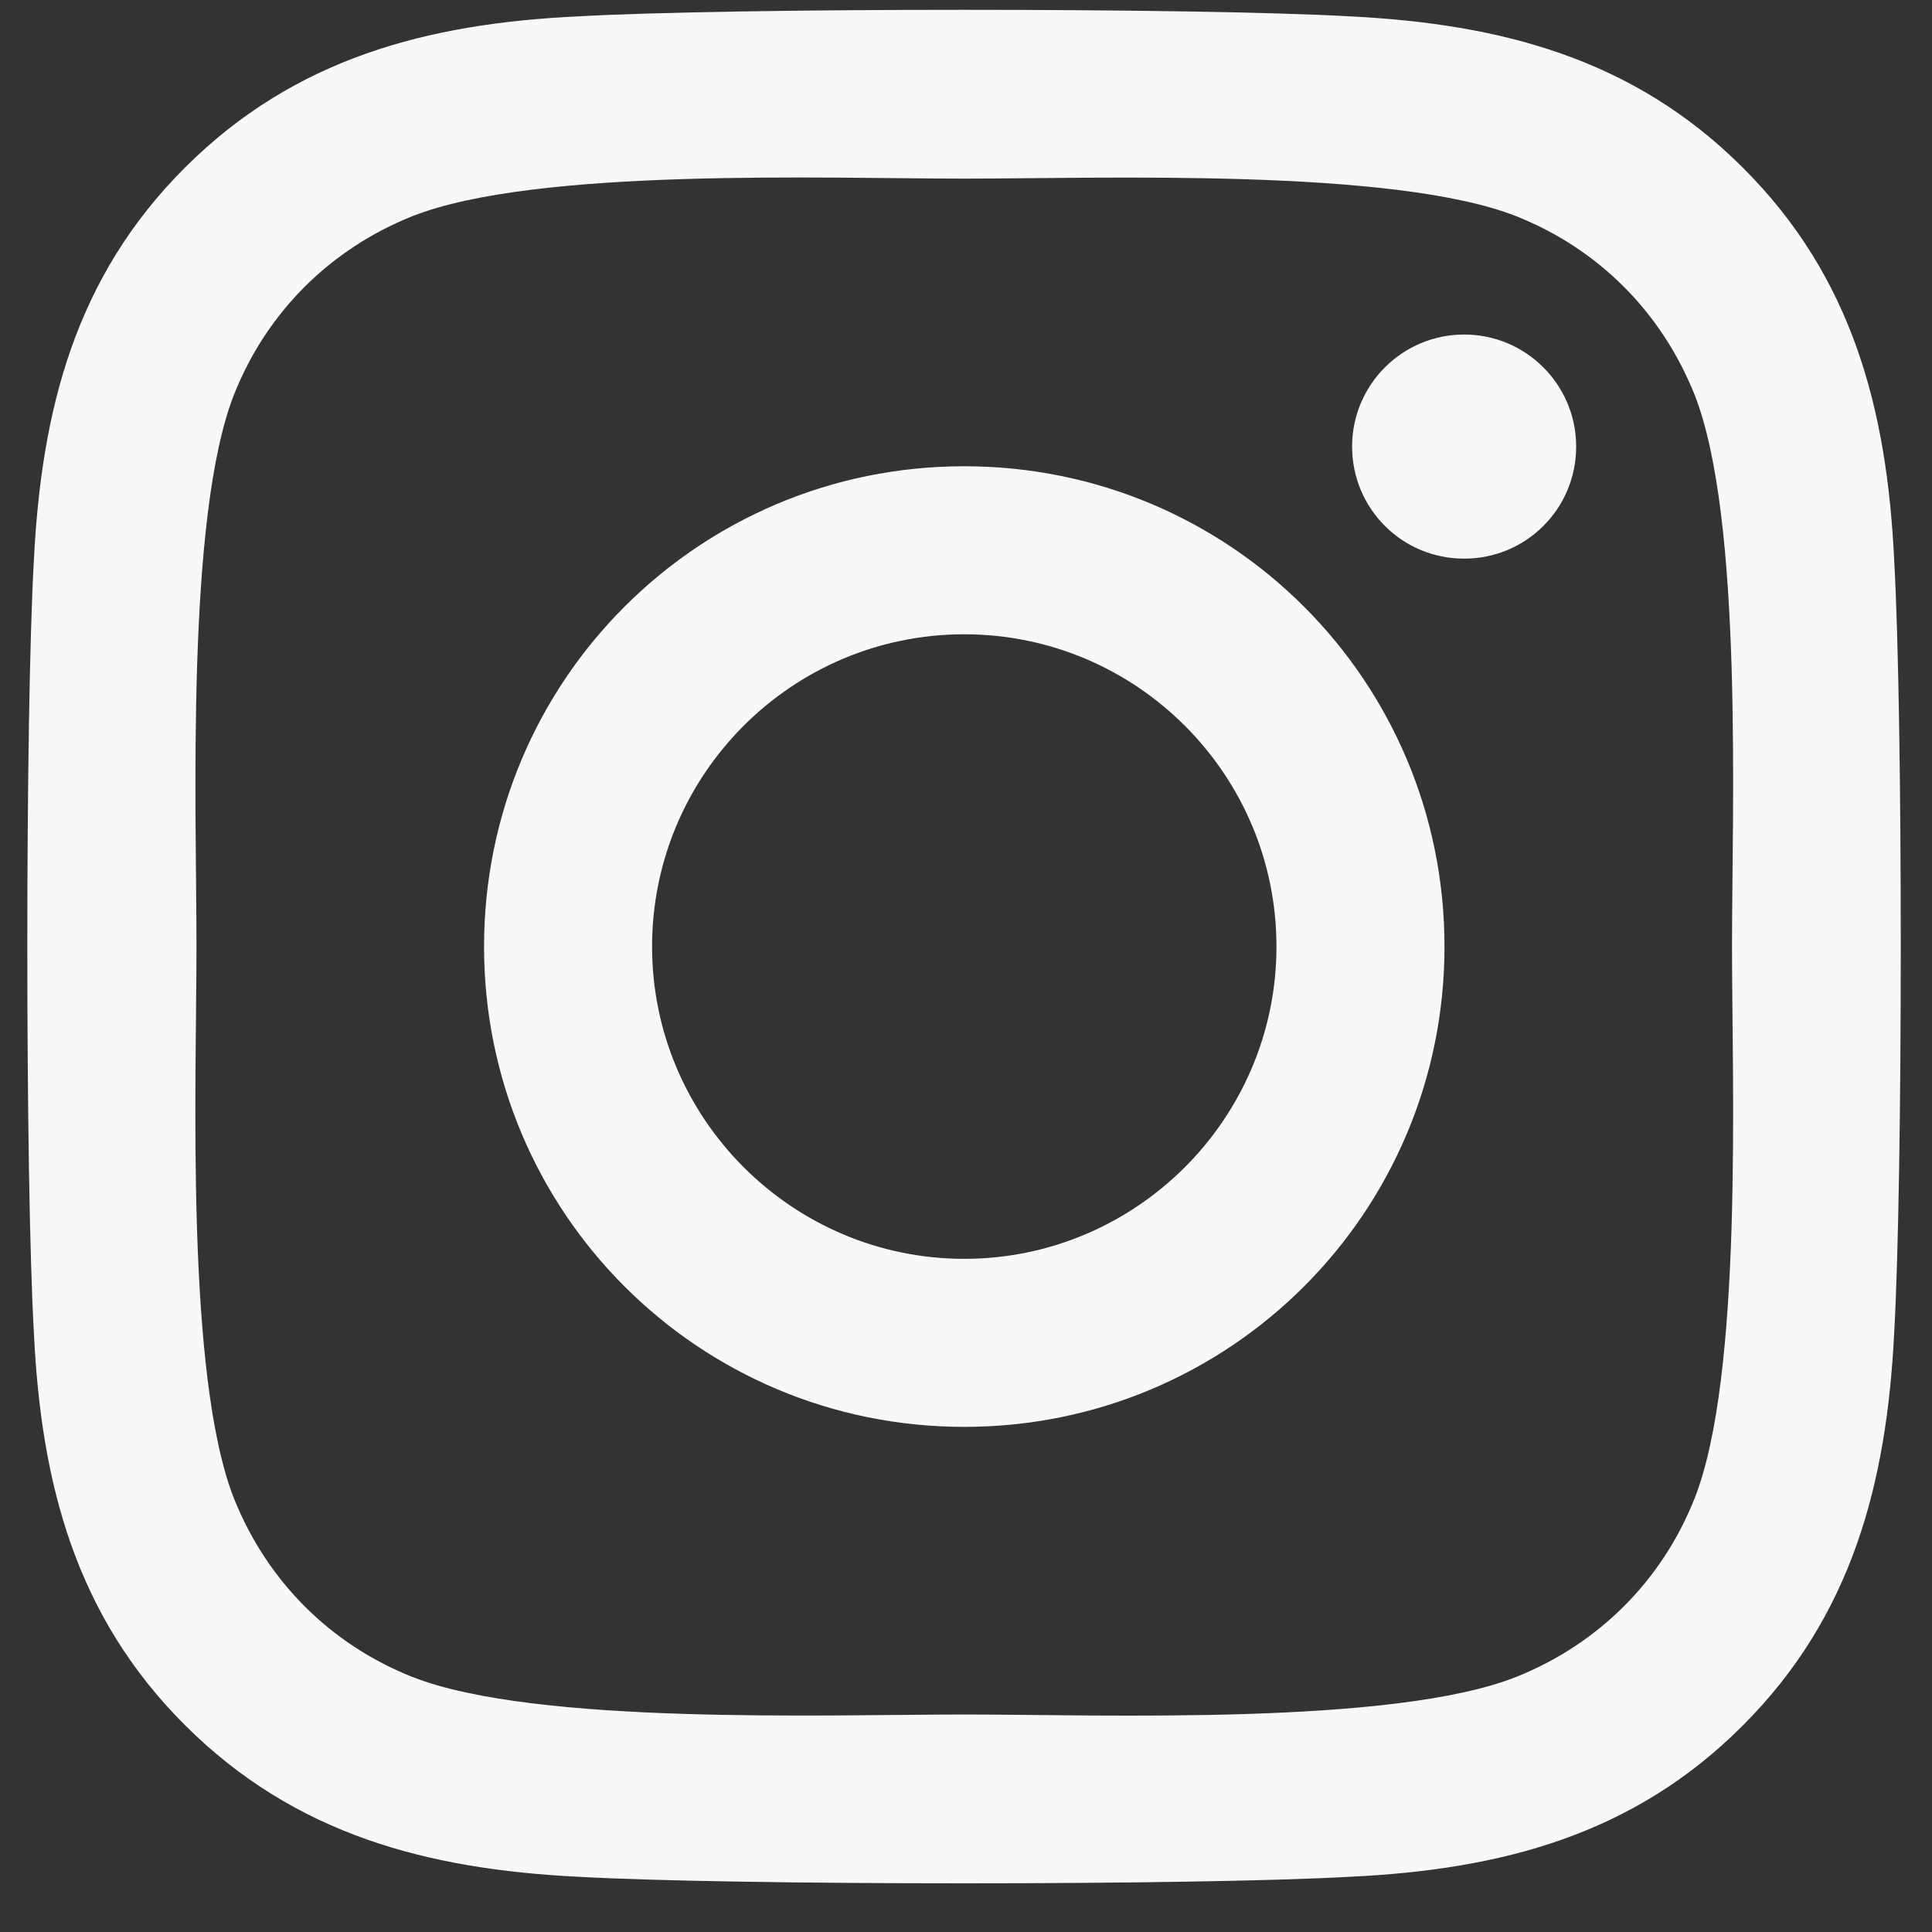 <svg width="33" height="33" viewBox="0 0 33 33" fill="none" xmlns="http://www.w3.org/2000/svg">
<rect x="0" y="0" width="33" height="33" fill="#333333" stroke="none"/>
<path id="Vector" d="M16.47 7.964C11.93 7.964 8.268 11.627 8.268 16.168C8.268 20.709 11.93 24.372 16.47 24.372C21.011 24.372 24.673 20.709 24.673 16.168C24.673 11.627 21.011 7.964 16.47 7.964ZM16.47 21.502C13.536 21.502 11.138 19.11 11.138 16.168C11.138 13.226 13.529 10.834 16.47 10.834C19.412 10.834 21.803 13.226 21.803 16.168C21.803 19.11 19.404 21.502 16.47 21.502ZM26.922 7.628C26.922 8.692 26.065 9.542 25.009 9.542C23.945 9.542 23.095 8.685 23.095 7.628C23.095 6.571 23.952 5.714 25.009 5.714C26.065 5.714 26.922 6.571 26.922 7.628ZM32.354 9.57C32.233 7.007 31.648 4.736 29.77 2.865C27.9 0.994 25.63 0.409 23.067 0.28C20.425 0.13 12.508 0.13 9.867 0.28C7.311 0.402 5.041 0.987 3.164 2.858C1.286 4.729 0.708 7 0.579 9.563C0.429 12.205 0.429 20.124 0.579 22.766C0.701 25.329 1.286 27.6 3.164 29.471C5.041 31.341 7.304 31.927 9.867 32.056C12.508 32.206 20.425 32.206 23.067 32.056C25.63 31.934 27.9 31.349 29.77 29.471C31.64 27.6 32.226 25.329 32.354 22.766C32.504 20.124 32.504 12.212 32.354 9.57ZM28.942 25.601C28.385 27 27.307 28.078 25.901 28.642C23.795 29.478 18.798 29.285 16.47 29.285C14.143 29.285 9.139 29.471 7.04 28.642C5.641 28.085 4.563 27.007 3.999 25.601C3.164 23.494 3.356 18.496 3.356 16.168C3.356 13.84 3.171 8.835 3.999 6.735C4.556 5.336 5.634 4.258 7.04 3.694C9.146 2.858 14.143 3.051 16.47 3.051C18.798 3.051 23.802 2.865 25.901 3.694C27.3 4.251 28.378 5.329 28.942 6.735C29.777 8.842 29.584 13.84 29.584 16.168C29.584 18.496 29.777 23.501 28.942 25.601Z" fill="#F7F9F9"/>
</svg>
